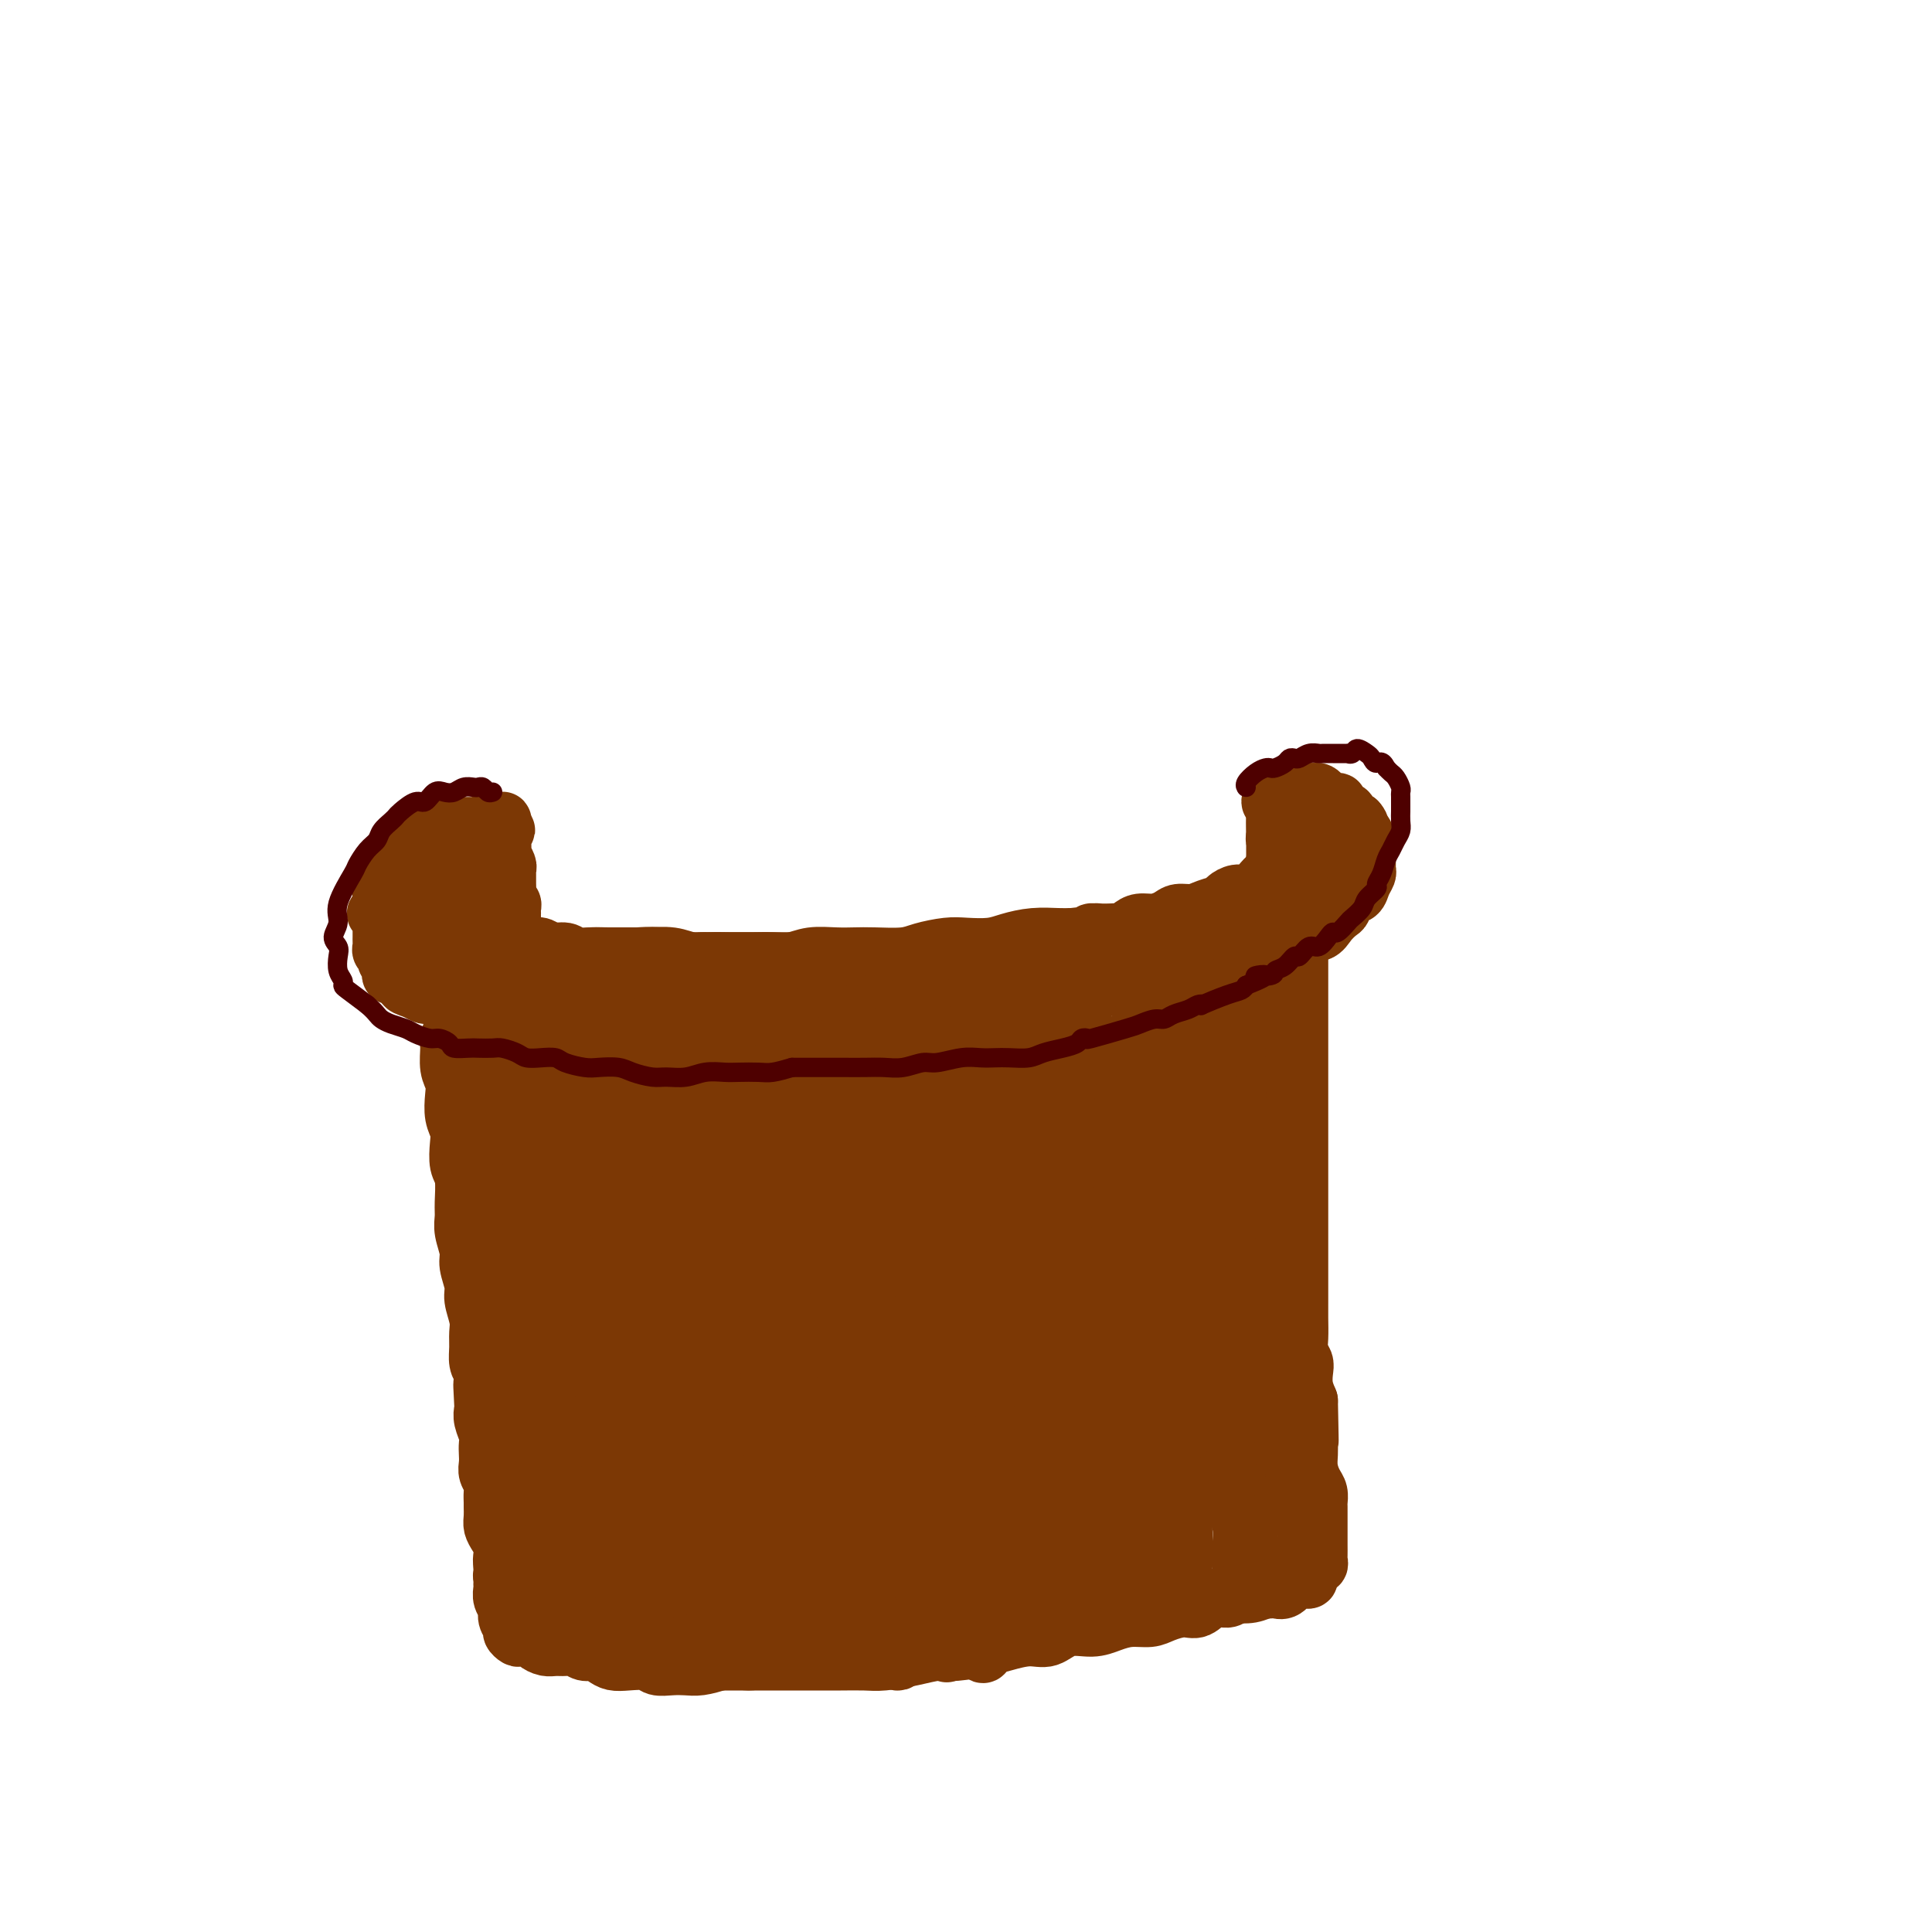 <svg viewBox='0 0 400 400' version='1.1' xmlns='http://www.w3.org/2000/svg' xmlns:xlink='http://www.w3.org/1999/xlink'><g fill='none' stroke='#7C3805' stroke-width='12' stroke-linecap='round' stroke-linejoin='round'><path d='M95,187c-0.113,0.022 -0.227,0.045 0,0c0.227,-0.045 0.793,-0.157 1,0c0.207,0.157 0.054,0.582 0,1c-0.054,0.418 -0.011,0.829 0,1c0.011,0.171 -0.012,0.102 0,0c0.012,-0.102 0.060,-0.238 0,0c-0.060,0.238 -0.226,0.851 0,1c0.226,0.149 0.845,-0.167 1,0c0.155,0.167 -0.154,0.815 0,1c0.154,0.185 0.773,-0.095 1,0c0.227,0.095 0.064,0.565 0,1c-0.064,0.435 -0.028,0.834 0,1c0.028,0.166 0.048,0.097 0,0c-0.048,-0.097 -0.165,-0.223 0,0c0.165,0.223 0.611,0.796 1,1c0.389,0.204 0.720,0.041 1,0c0.280,-0.041 0.508,0.041 1,0c0.492,-0.041 1.248,-0.203 2,0c0.752,0.203 1.501,0.772 2,1c0.499,0.228 0.750,0.114 1,0'/><path d='M106,195c1.287,0.377 1.503,0.818 2,1c0.497,0.182 1.273,0.105 2,0c0.727,-0.105 1.405,-0.238 2,0c0.595,0.238 1.106,0.849 2,1c0.894,0.151 2.172,-0.156 3,0c0.828,0.156 1.207,0.774 2,1c0.793,0.226 2.000,0.060 3,0c1.000,-0.060 1.793,-0.012 3,0c1.207,0.012 2.829,-0.011 4,0c1.171,0.011 1.891,0.055 3,0c1.109,-0.055 2.607,-0.211 4,0c1.393,0.211 2.683,0.789 4,1c1.317,0.211 2.662,0.056 4,0c1.338,-0.056 2.668,-0.014 4,0c1.332,0.014 2.665,0.000 4,0c1.335,-0.000 2.671,0.014 4,0c1.329,-0.014 2.652,-0.056 4,0c1.348,0.056 2.721,0.211 4,0c1.279,-0.211 2.464,-0.788 4,-1c1.536,-0.212 3.424,-0.060 5,0c1.576,0.060 2.841,0.026 4,0c1.159,-0.026 2.213,-0.046 4,0c1.787,0.046 4.309,0.157 6,0c1.691,-0.157 2.552,-0.581 4,-1c1.448,-0.419 3.485,-0.834 5,-1c1.515,-0.166 2.510,-0.083 4,0c1.490,0.083 3.477,0.166 5,0c1.523,-0.166 2.584,-0.581 4,-1c1.416,-0.419 3.189,-0.844 5,-1c1.811,-0.156 3.660,-0.045 5,0c1.340,0.045 2.170,0.022 3,0'/><path d='M222,194c9.618,-1.012 4.663,-1.041 4,-1c-0.663,0.041 2.967,0.152 5,0c2.033,-0.152 2.469,-0.566 3,-1c0.531,-0.434 1.156,-0.886 2,-1c0.844,-0.114 1.905,0.110 3,0c1.095,-0.110 2.223,-0.554 3,-1c0.777,-0.446 1.201,-0.893 2,-1c0.799,-0.107 1.971,0.125 3,0c1.029,-0.125 1.913,-0.607 3,-1c1.087,-0.393 2.375,-0.697 3,-1c0.625,-0.303 0.586,-0.605 1,-1c0.414,-0.395 1.279,-0.883 2,-1c0.721,-0.117 1.296,0.137 2,0c0.704,-0.137 1.537,-0.667 2,-1c0.463,-0.333 0.558,-0.470 1,-1c0.442,-0.530 1.232,-1.451 2,-2c0.768,-0.549 1.514,-0.724 2,-1c0.486,-0.276 0.711,-0.651 1,-1c0.289,-0.349 0.640,-0.671 1,-1c0.360,-0.329 0.728,-0.665 1,-1c0.272,-0.335 0.449,-0.668 1,-1c0.551,-0.332 1.476,-0.662 2,-1c0.524,-0.338 0.647,-0.683 1,-1c0.353,-0.317 0.935,-0.606 1,-1c0.065,-0.394 -0.389,-0.894 0,-1c0.389,-0.106 1.621,0.182 2,0c0.379,-0.182 -0.094,-0.832 0,-1c0.094,-0.168 0.756,0.147 1,0c0.244,-0.147 0.070,-0.756 0,-1c-0.070,-0.244 -0.035,-0.122 0,0'/><path d='M276,170c2.249,-2.328 -0.129,-1.150 -1,-1c-0.871,0.150 -0.234,-0.730 0,-1c0.234,-0.270 0.064,0.071 0,0c-0.064,-0.071 -0.021,-0.552 0,-1c0.021,-0.448 0.019,-0.862 0,-1c-0.019,-0.138 -0.057,0.001 0,0c0.057,-0.001 0.208,-0.141 0,0c-0.208,0.141 -0.774,0.562 -1,1c-0.226,0.438 -0.112,0.894 0,1c0.112,0.106 0.223,-0.138 0,0c-0.223,0.138 -0.781,0.657 -1,1c-0.219,0.343 -0.100,0.511 0,1c0.100,0.489 0.181,1.301 0,2c-0.181,0.699 -0.625,1.287 -1,2c-0.375,0.713 -0.681,1.552 -1,2c-0.319,0.448 -0.652,0.505 -1,1c-0.348,0.495 -0.711,1.427 -1,2c-0.289,0.573 -0.506,0.786 -1,1c-0.494,0.214 -1.267,0.428 -2,1c-0.733,0.572 -1.428,1.500 -2,2c-0.572,0.500 -1.021,0.571 -2,1c-0.979,0.429 -2.489,1.214 -4,2c-1.511,0.786 -3.024,1.572 -4,2c-0.976,0.428 -1.416,0.496 -3,1c-1.584,0.504 -4.311,1.443 -6,2c-1.689,0.557 -2.340,0.730 -4,1c-1.660,0.270 -4.330,0.635 -7,1'/><path d='M234,193c-6.177,1.643 -6.619,0.752 -8,1c-1.381,0.248 -3.700,1.635 -6,2c-2.300,0.365 -4.582,-0.291 -7,0c-2.418,0.291 -4.973,1.528 -8,2c-3.027,0.472 -6.528,0.179 -9,0c-2.472,-0.179 -3.917,-0.244 -6,0c-2.083,0.244 -4.805,0.797 -7,1c-2.195,0.203 -3.864,0.054 -6,0c-2.136,-0.054 -4.738,-0.014 -7,0c-2.262,0.014 -4.183,0.004 -6,0c-1.817,-0.004 -3.528,0.000 -5,0c-1.472,-0.000 -2.703,-0.004 -4,0c-1.297,0.004 -2.661,0.015 -4,0c-1.339,-0.015 -2.654,-0.057 -4,0c-1.346,0.057 -2.724,0.211 -4,0c-1.276,-0.211 -2.452,-0.789 -4,-1c-1.548,-0.211 -3.470,-0.055 -5,0c-1.530,0.055 -2.668,0.011 -4,0c-1.332,-0.011 -2.859,0.012 -4,0c-1.141,-0.012 -1.895,-0.059 -3,0c-1.105,0.059 -2.561,0.223 -4,0c-1.439,-0.223 -2.862,-0.834 -4,-1c-1.138,-0.166 -1.992,0.114 -3,0c-1.008,-0.114 -2.172,-0.623 -3,-1c-0.828,-0.377 -1.321,-0.623 -2,-1c-0.679,-0.377 -1.544,-0.885 -2,-1c-0.456,-0.115 -0.503,0.163 -1,0c-0.497,-0.163 -1.442,-0.765 -2,-1c-0.558,-0.235 -0.727,-0.102 -1,0c-0.273,0.102 -0.649,0.172 -1,0c-0.351,-0.172 -0.675,-0.586 -1,-1'/><path d='M99,192c-2.249,-0.714 -1.372,0.002 -1,0c0.372,-0.002 0.240,-0.723 0,-1c-0.240,-0.277 -0.589,-0.112 -1,0c-0.411,0.112 -0.884,0.171 -1,0c-0.116,-0.171 0.127,-0.570 0,-1c-0.127,-0.430 -0.622,-0.889 -1,-1c-0.378,-0.111 -0.637,0.126 -1,0c-0.363,-0.126 -0.830,-0.615 -1,-1c-0.170,-0.385 -0.041,-0.666 0,-1c0.041,-0.334 -0.004,-0.719 0,-1c0.004,-0.281 0.057,-0.456 0,-1c-0.057,-0.544 -0.222,-1.455 0,-2c0.222,-0.545 0.833,-0.722 1,-1c0.167,-0.278 -0.109,-0.657 0,-1c0.109,-0.343 0.604,-0.652 1,-1c0.396,-0.348 0.694,-0.737 1,-1c0.306,-0.263 0.621,-0.400 1,-1c0.379,-0.600 0.820,-1.663 1,-2c0.180,-0.337 0.097,0.053 0,0c-0.097,-0.053 -0.208,-0.549 0,-1c0.208,-0.451 0.736,-0.857 1,-1c0.264,-0.143 0.264,-0.024 0,0c-0.264,0.024 -0.793,-0.046 -1,0c-0.207,0.046 -0.092,0.208 0,0c0.092,-0.208 0.163,-0.788 0,-1c-0.163,-0.212 -0.559,-0.057 -1,0c-0.441,0.057 -0.926,0.015 -1,0c-0.074,-0.015 0.265,-0.004 0,0c-0.265,0.004 -1.132,0.002 -2,0'/><path d='M94,173c-0.573,-0.314 -0.006,-0.099 0,0c0.006,0.099 -0.549,0.083 -1,0c-0.451,-0.083 -0.799,-0.234 -1,0c-0.201,0.234 -0.254,0.851 -1,1c-0.746,0.149 -2.185,-0.170 -3,0c-0.815,0.170 -1.007,0.829 -1,1c0.007,0.171 0.212,-0.148 0,0c-0.212,0.148 -0.842,0.762 -1,1c-0.158,0.238 0.154,0.101 0,0c-0.154,-0.101 -0.774,-0.167 -1,0c-0.226,0.167 -0.057,0.566 0,1c0.057,0.434 0.001,0.904 0,1c-0.001,0.096 0.052,-0.182 0,0c-0.052,0.182 -0.210,0.823 0,1c0.210,0.177 0.788,-0.109 1,0c0.212,0.109 0.057,0.612 0,1c-0.057,0.388 -0.015,0.662 0,1c0.015,0.338 0.004,0.740 0,1c-0.004,0.260 -0.001,0.379 0,1c0.001,0.621 0.000,1.744 0,2c-0.000,0.256 -0.000,-0.354 0,0c0.000,0.354 0.000,1.672 0,2c-0.000,0.328 -0.001,-0.333 0,0c0.001,0.333 0.003,1.661 0,2c-0.003,0.339 -0.011,-0.311 0,0c0.011,0.311 0.041,1.584 0,2c-0.041,0.416 -0.155,-0.024 0,0c0.155,0.024 0.577,0.512 1,1'/><path d='M87,192c0.168,2.714 0.087,1.501 0,1c-0.087,-0.501 -0.179,-0.288 0,0c0.179,0.288 0.629,0.650 1,1c0.371,0.350 0.662,0.687 1,1c0.338,0.313 0.724,0.604 1,1c0.276,0.396 0.444,0.899 1,1c0.556,0.101 1.500,-0.199 2,0c0.500,0.199 0.556,0.898 1,1c0.444,0.102 1.277,-0.394 2,0c0.723,0.394 1.338,1.679 2,2c0.662,0.321 1.373,-0.321 2,0c0.627,0.321 1.171,1.606 2,2c0.829,0.394 1.943,-0.102 3,0c1.057,0.102 2.055,0.802 3,1c0.945,0.198 1.835,-0.104 3,0c1.165,0.104 2.606,0.615 4,1c1.394,0.385 2.742,0.643 4,1c1.258,0.357 2.425,0.814 4,1c1.575,0.186 3.557,0.101 5,0c1.443,-0.101 2.346,-0.220 4,0c1.654,0.220 4.058,0.777 6,1c1.942,0.223 3.420,0.111 5,0c1.580,-0.111 3.261,-0.221 5,0c1.739,0.221 3.535,0.773 5,1c1.465,0.227 2.600,0.127 4,0c1.400,-0.127 3.065,-0.283 5,0c1.935,0.283 4.140,1.004 6,1c1.860,-0.004 3.375,-0.733 5,-1c1.625,-0.267 3.361,-0.072 5,0c1.639,0.072 3.183,0.021 5,0c1.817,-0.021 3.909,-0.010 6,0'/><path d='M189,208c11.162,0.065 6.067,-0.771 5,-1c-1.067,-0.229 1.895,0.150 4,0c2.105,-0.150 3.354,-0.829 5,-1c1.646,-0.171 3.690,0.165 5,0c1.310,-0.165 1.886,-0.832 3,-1c1.114,-0.168 2.766,0.161 4,0c1.234,-0.161 2.048,-0.813 3,-1c0.952,-0.187 2.040,0.089 3,0c0.960,-0.089 1.790,-0.545 3,-1c1.210,-0.455 2.799,-0.911 4,-1c1.201,-0.089 2.016,0.188 3,0c0.984,-0.188 2.139,-0.843 3,-1c0.861,-0.157 1.428,0.182 2,0c0.572,-0.182 1.149,-0.885 2,-1c0.851,-0.115 1.975,0.359 3,0c1.025,-0.359 1.951,-1.550 3,-2c1.049,-0.450 2.221,-0.158 3,0c0.779,0.158 1.166,0.183 2,0c0.834,-0.183 2.114,-0.574 3,-1c0.886,-0.426 1.379,-0.889 2,-1c0.621,-0.111 1.370,0.129 2,0c0.630,-0.129 1.141,-0.626 2,-1c0.859,-0.374 2.065,-0.625 3,-1c0.935,-0.375 1.598,-0.874 2,-1c0.402,-0.126 0.541,0.120 1,0c0.459,-0.120 1.237,-0.606 2,-1c0.763,-0.394 1.511,-0.697 2,-1c0.489,-0.303 0.719,-0.607 1,-1c0.281,-0.393 0.614,-0.875 1,-1c0.386,-0.125 0.825,0.107 1,0c0.175,-0.107 0.088,-0.554 0,-1'/><path d='M271,188c4.808,-2.039 1.827,-1.137 1,-1c-0.827,0.137 0.500,-0.489 1,-1c0.500,-0.511 0.172,-0.905 0,-1c-0.172,-0.095 -0.190,0.110 0,0c0.190,-0.110 0.587,-0.537 1,-1c0.413,-0.463 0.842,-0.964 1,-1c0.158,-0.036 0.045,0.394 0,0c-0.045,-0.394 -0.022,-1.611 0,-2c0.022,-0.389 0.044,0.051 0,0c-0.044,-0.051 -0.156,-0.592 0,-1c0.156,-0.408 0.578,-0.681 1,-1c0.422,-0.319 0.845,-0.682 1,-1c0.155,-0.318 0.041,-0.591 0,-1c-0.041,-0.409 -0.011,-0.955 0,-1c0.011,-0.045 0.003,0.411 0,0c-0.003,-0.411 -0.000,-1.687 0,-2c0.000,-0.313 -0.003,0.339 0,0c0.003,-0.339 0.011,-1.668 0,-2c-0.011,-0.332 -0.041,0.334 0,0c0.041,-0.334 0.152,-1.666 0,-2c-0.152,-0.334 -0.567,0.331 -1,0c-0.433,-0.331 -0.886,-1.657 -1,-2c-0.114,-0.343 0.109,0.298 0,0c-0.109,-0.298 -0.550,-1.534 -1,-2c-0.450,-0.466 -0.909,-0.163 -1,0c-0.091,0.163 0.187,0.187 0,0c-0.187,-0.187 -0.837,-0.586 -1,-1c-0.163,-0.414 0.163,-0.843 0,-1c-0.163,-0.157 -0.813,-0.042 -1,0c-0.187,0.042 0.089,0.012 0,0c-0.089,-0.012 -0.545,-0.006 -1,0'/><path d='M270,164c-1.306,-0.928 -1.071,-0.248 -1,0c0.071,0.248 -0.024,0.065 0,0c0.024,-0.065 0.165,-0.014 0,0c-0.165,0.014 -0.635,-0.011 -1,0c-0.365,0.011 -0.623,0.059 -1,0c-0.377,-0.059 -0.871,-0.225 -1,0c-0.129,0.225 0.109,0.840 0,1c-0.109,0.160 -0.565,-0.135 -1,0c-0.435,0.135 -0.849,0.701 -1,1c-0.151,0.299 -0.041,0.332 0,0c0.041,-0.332 0.011,-1.028 0,-1c-0.011,0.028 -0.003,0.781 0,1c0.003,0.219 0.001,-0.096 0,0c-0.001,0.096 -0.000,0.603 0,1c0.000,0.397 0.000,0.684 0,1c-0.000,0.316 -0.000,0.662 0,1c0.000,0.338 0.000,0.667 0,1c-0.000,0.333 -0.000,0.671 0,1c0.000,0.329 0.000,0.648 0,1c-0.000,0.352 -0.000,0.738 0,1c0.000,0.262 0.000,0.399 0,1c-0.000,0.601 -0.000,1.666 0,2c0.000,0.334 0.000,-0.064 0,0c-0.000,0.064 -0.000,0.590 0,1c0.000,0.410 0.000,0.705 0,1'/><path d='M264,178c0.225,1.899 0.789,0.645 1,0c0.211,-0.645 0.071,-0.683 0,-1c-0.071,-0.317 -0.071,-0.915 0,-1c0.071,-0.085 0.215,0.342 0,0c-0.215,-0.342 -0.790,-1.454 -1,-2c-0.210,-0.546 -0.057,-0.528 0,-1c0.057,-0.472 0.016,-1.436 0,-2c-0.016,-0.564 -0.009,-0.730 0,-1c0.009,-0.270 0.020,-0.646 0,-1c-0.020,-0.354 -0.072,-0.687 0,-1c0.072,-0.313 0.267,-0.606 0,-1c-0.267,-0.394 -0.997,-0.889 -1,-1c-0.003,-0.111 0.719,0.163 1,0c0.281,-0.163 0.120,-0.762 0,-1c-0.120,-0.238 -0.201,-0.116 0,0c0.201,0.116 0.683,0.227 1,0c0.317,-0.227 0.470,-0.793 1,-1c0.530,-0.207 1.437,-0.056 2,0c0.563,0.056 0.781,0.018 1,0c0.219,-0.018 0.438,-0.015 1,0c0.562,0.015 1.465,0.042 2,0c0.535,-0.042 0.702,-0.152 1,0c0.298,0.152 0.729,0.566 1,1c0.271,0.434 0.383,0.890 1,1c0.617,0.110 1.737,-0.124 2,0c0.263,0.124 -0.333,0.608 0,1c0.333,0.392 1.594,0.693 2,1c0.406,0.307 -0.045,0.621 0,1c0.045,0.379 0.584,0.823 1,1c0.416,0.177 0.708,0.089 1,0'/><path d='M281,170c1.348,1.410 0.218,1.935 0,2c-0.218,0.065 0.478,-0.330 1,0c0.522,0.330 0.872,1.384 1,2c0.128,0.616 0.034,0.795 0,1c-0.034,0.205 -0.008,0.435 0,1c0.008,0.565 -0.001,1.463 0,2c0.001,0.537 0.012,0.711 0,1c-0.012,0.289 -0.048,0.692 0,1c0.048,0.308 0.182,0.520 0,1c-0.182,0.480 -0.678,1.227 -1,2c-0.322,0.773 -0.471,1.572 -1,2c-0.529,0.428 -1.439,0.487 -2,1c-0.561,0.513 -0.773,1.482 -1,2c-0.227,0.518 -0.468,0.586 -1,1c-0.532,0.414 -1.356,1.175 -2,2c-0.644,0.825 -1.109,1.713 -2,2c-0.891,0.287 -2.209,-0.027 -3,0c-0.791,0.027 -1.056,0.393 -2,1c-0.944,0.607 -2.566,1.453 -4,2c-1.434,0.547 -2.679,0.794 -4,1c-1.321,0.206 -2.718,0.370 -4,1c-1.282,0.630 -2.448,1.727 -4,2c-1.552,0.273 -3.489,-0.278 -5,0c-1.511,0.278 -2.597,1.384 -4,2c-1.403,0.616 -3.122,0.742 -5,1c-1.878,0.258 -3.916,0.647 -6,1c-2.084,0.353 -4.216,0.669 -6,1c-1.784,0.331 -3.220,0.676 -5,1c-1.780,0.324 -3.902,0.626 -6,1c-2.098,0.374 -4.171,0.821 -6,1c-1.829,0.179 -3.415,0.089 -5,0'/><path d='M204,208c-11.701,2.548 -6.453,1.419 -6,1c0.453,-0.419 -3.890,-0.126 -6,0c-2.110,0.126 -1.988,0.085 -3,0c-1.012,-0.085 -3.157,-0.215 -5,0c-1.843,0.215 -3.384,0.776 -5,1c-1.616,0.224 -3.306,0.112 -5,0c-1.694,-0.112 -3.393,-0.225 -5,0c-1.607,0.225 -3.123,0.789 -5,1c-1.877,0.211 -4.114,0.071 -6,0c-1.886,-0.071 -3.421,-0.072 -5,0c-1.579,0.072 -3.202,0.215 -5,0c-1.798,-0.215 -3.772,-0.790 -5,-1c-1.228,-0.210 -1.710,-0.056 -3,0c-1.290,0.056 -3.388,0.015 -5,0c-1.612,-0.015 -2.739,-0.005 -4,0c-1.261,0.005 -2.658,0.005 -4,0c-1.342,-0.005 -2.631,-0.014 -4,0c-1.369,0.014 -2.818,0.052 -4,0c-1.182,-0.052 -2.096,-0.195 -3,0c-0.904,0.195 -1.797,0.728 -3,1c-1.203,0.272 -2.716,0.283 -4,0c-1.284,-0.283 -2.340,-0.860 -3,-1c-0.660,-0.140 -0.925,0.155 -2,0c-1.075,-0.155 -2.959,-0.762 -4,-1c-1.041,-0.238 -1.238,-0.106 -2,0c-0.762,0.106 -2.087,0.187 -3,0c-0.913,-0.187 -1.413,-0.641 -2,-1c-0.587,-0.359 -1.260,-0.622 -2,-1c-0.740,-0.378 -1.545,-0.871 -2,-1c-0.455,-0.129 -0.558,0.106 -1,0c-0.442,-0.106 -1.221,-0.553 -2,-1'/><path d='M86,205c-3.737,-1.166 -1.579,-1.082 -1,-1c0.579,0.082 -0.419,0.163 -1,0c-0.581,-0.163 -0.743,-0.568 -1,-1c-0.257,-0.432 -0.609,-0.889 -1,-1c-0.391,-0.111 -0.822,0.125 -1,0c-0.178,-0.125 -0.104,-0.611 0,-1c0.104,-0.389 0.238,-0.682 0,-1c-0.238,-0.318 -0.848,-0.663 -1,-1c-0.152,-0.337 0.156,-0.668 0,-1c-0.156,-0.332 -0.774,-0.666 -1,-1c-0.226,-0.334 -0.061,-0.667 0,-1c0.061,-0.333 0.016,-0.667 0,-1c-0.016,-0.333 -0.003,-0.666 0,-1c0.003,-0.334 -0.003,-0.668 0,-1c0.003,-0.332 0.014,-0.661 0,-1c-0.014,-0.339 -0.052,-0.687 0,-1c0.052,-0.313 0.196,-0.589 0,-1c-0.196,-0.411 -0.732,-0.955 -1,-1c-0.268,-0.045 -0.268,0.409 0,0c0.268,-0.409 0.803,-1.681 1,-2c0.197,-0.319 0.057,0.317 0,0c-0.057,-0.317 -0.030,-1.585 0,-2c0.030,-0.415 0.065,0.024 0,0c-0.065,-0.024 -0.229,-0.512 0,-1c0.229,-0.488 0.850,-0.976 1,-1c0.150,-0.024 -0.171,0.415 0,0c0.171,-0.415 0.833,-1.683 1,-2c0.167,-0.317 -0.161,0.317 0,0c0.161,-0.317 0.813,-1.585 1,-2c0.187,-0.415 -0.089,0.024 0,0c0.089,-0.024 0.545,-0.512 1,-1'/><path d='M83,178c0.649,-1.879 -0.230,-1.077 0,-1c0.230,0.077 1.567,-0.572 2,-1c0.433,-0.428 -0.040,-0.635 0,-1c0.040,-0.365 0.592,-0.886 1,-1c0.408,-0.114 0.673,0.181 1,0c0.327,-0.181 0.718,-0.837 1,-1c0.282,-0.163 0.457,0.167 1,0c0.543,-0.167 1.455,-0.829 2,-1c0.545,-0.171 0.725,0.150 1,0c0.275,-0.150 0.646,-0.772 1,-1c0.354,-0.228 0.690,-0.061 1,0c0.310,0.061 0.594,0.016 1,0c0.406,-0.016 0.935,-0.003 1,0c0.065,0.003 -0.334,-0.003 0,0c0.334,0.003 1.400,0.015 2,0c0.600,-0.015 0.734,-0.057 1,0c0.266,0.057 0.662,0.211 1,0c0.338,-0.211 0.616,-0.788 1,-1c0.384,-0.212 0.873,-0.057 1,0c0.127,0.057 -0.110,0.018 0,0c0.110,-0.018 0.565,-0.016 1,0c0.435,0.016 0.848,0.046 1,0c0.152,-0.046 0.041,-0.166 0,0c-0.041,0.166 -0.012,0.619 0,1c0.012,0.381 0.006,0.691 0,1'/><path d='M104,172c1.547,0.025 0.413,-0.412 0,0c-0.413,0.412 -0.107,1.672 0,2c0.107,0.328 0.015,-0.277 0,0c-0.015,0.277 0.049,1.435 0,2c-0.049,0.565 -0.209,0.535 0,1c0.209,0.465 0.788,1.424 1,2c0.212,0.576 0.056,0.770 0,1c-0.056,0.230 -0.011,0.495 0,1c0.011,0.505 -0.011,1.248 0,2c0.011,0.752 0.056,1.512 0,2c-0.056,0.488 -0.211,0.704 0,1c0.211,0.296 0.789,0.670 1,1c0.211,0.330 0.057,0.614 0,1c-0.057,0.386 -0.015,0.873 0,1c0.015,0.127 0.004,-0.105 0,0c-0.004,0.105 -0.001,0.549 0,1c0.001,0.451 0.001,0.910 0,1c-0.001,0.090 -0.004,-0.187 0,0c0.004,0.187 0.016,0.838 0,1c-0.016,0.162 -0.061,-0.167 0,0c0.061,0.167 0.226,0.829 0,1c-0.226,0.171 -0.844,-0.150 -1,0c-0.156,0.150 0.152,0.772 0,1c-0.152,0.228 -0.762,0.061 -1,0c-0.238,-0.061 -0.102,-0.016 0,0c0.102,0.016 0.172,0.004 0,0c-0.172,-0.004 -0.585,-0.001 -1,0c-0.415,0.001 -0.833,0.000 -1,0c-0.167,-0.000 -0.084,-0.000 0,0'/><path d='M102,194c-0.622,0.533 -0.178,0.867 0,1c0.178,0.133 0.089,0.067 0,0'/><path d='M104,202c0.121,0.453 0.243,0.906 0,1c-0.243,0.094 -0.850,-0.171 -1,0c-0.150,0.171 0.157,0.778 0,1c-0.157,0.222 -0.778,0.061 -1,0c-0.222,-0.061 -0.044,-0.020 0,0c0.044,0.020 -0.044,0.021 0,0c0.044,-0.021 0.222,-0.062 0,0c-0.222,0.062 -0.843,0.227 -1,0c-0.157,-0.227 0.151,-0.845 0,-1c-0.151,-0.155 -0.762,0.155 -1,0c-0.238,-0.155 -0.102,-0.774 0,-1c0.102,-0.226 0.172,-0.060 0,0c-0.172,0.060 -0.585,0.015 -1,0c-0.415,-0.015 -0.833,-0.001 -1,0c-0.167,0.001 -0.084,-0.010 0,0c0.084,0.010 0.170,0.040 0,0c-0.170,-0.040 -0.597,-0.151 -1,0c-0.403,0.151 -0.784,0.565 -1,1c-0.216,0.435 -0.268,0.890 0,1c0.268,0.110 0.857,-0.125 1,0c0.143,0.125 -0.159,0.610 0,1c0.159,0.390 0.777,0.685 1,1c0.223,0.315 0.049,0.651 0,1c-0.049,0.349 0.026,0.712 0,1c-0.026,0.288 -0.154,0.500 0,1c0.154,0.500 0.591,1.289 1,2c0.409,0.711 0.790,1.345 1,2c0.210,0.655 0.249,1.330 0,2c-0.249,0.670 -0.785,1.334 -1,2c-0.215,0.666 -0.107,1.333 0,2'/><path d='M99,219c0.250,2.971 -0.127,1.898 0,2c0.127,0.102 0.756,1.378 1,2c0.244,0.622 0.103,0.588 0,1c-0.103,0.412 -0.168,1.269 0,2c0.168,0.731 0.571,1.337 1,2c0.429,0.663 0.886,1.384 1,2c0.114,0.616 -0.114,1.127 0,2c0.114,0.873 0.570,2.110 1,3c0.430,0.890 0.833,1.434 1,2c0.167,0.566 0.096,1.153 0,2c-0.096,0.847 -0.218,1.955 0,3c0.218,1.045 0.778,2.027 1,3c0.222,0.973 0.108,1.938 0,3c-0.108,1.062 -0.211,2.222 0,3c0.211,0.778 0.736,1.175 1,2c0.264,0.825 0.266,2.079 0,3c-0.266,0.921 -0.799,1.510 -1,2c-0.201,0.490 -0.068,0.883 0,2c0.068,1.117 0.071,2.959 0,4c-0.071,1.041 -0.216,1.283 0,2c0.216,0.717 0.793,1.910 1,3c0.207,1.090 0.045,2.077 0,3c-0.045,0.923 0.026,1.782 0,3c-0.026,1.218 -0.151,2.795 0,4c0.151,1.205 0.576,2.037 1,3c0.424,0.963 0.846,2.056 1,3c0.154,0.944 0.041,1.739 0,3c-0.041,1.261 -0.011,2.987 0,4c0.011,1.013 0.003,1.311 0,2c-0.003,0.689 -0.001,1.768 0,3c0.001,1.232 0.000,2.616 0,4'/><path d='M108,301c0.464,9.020 0.125,3.572 0,2c-0.125,-1.572 -0.034,0.734 0,2c0.034,1.266 0.013,1.494 0,2c-0.013,0.506 -0.018,1.290 0,2c0.018,0.710 0.060,1.346 0,2c-0.060,0.654 -0.223,1.326 0,2c0.223,0.674 0.830,1.349 1,2c0.170,0.651 -0.098,1.276 0,2c0.098,0.724 0.562,1.547 1,2c0.438,0.453 0.850,0.537 1,1c0.150,0.463 0.036,1.304 0,2c-0.036,0.696 0.005,1.247 0,2c-0.005,0.753 -0.055,1.708 0,2c0.055,0.292 0.215,-0.079 0,0c-0.215,0.079 -0.804,0.610 -1,1c-0.196,0.390 -0.000,0.640 0,1c0.000,0.360 -0.196,0.828 0,1c0.196,0.172 0.783,0.046 1,0c0.217,-0.046 0.062,-0.013 0,0c-0.062,0.013 -0.031,0.007 0,0'/><path d='M93,208c-0.113,-0.039 -0.227,-0.078 0,0c0.227,0.078 0.793,0.273 1,0c0.207,-0.273 0.055,-1.013 0,-1c-0.055,0.013 -0.014,0.779 0,1c0.014,0.221 -0.000,-0.102 0,0c0.000,0.102 0.014,0.630 0,1c-0.014,0.370 -0.057,0.581 0,1c0.057,0.419 0.215,1.046 0,2c-0.215,0.954 -0.804,2.235 -1,3c-0.196,0.765 -0.001,1.012 0,2c0.001,0.988 -0.192,2.715 0,4c0.192,1.285 0.770,2.128 1,3c0.230,0.872 0.113,1.774 0,3c-0.113,1.226 -0.223,2.777 0,4c0.223,1.223 0.778,2.120 1,3c0.222,0.880 0.112,1.744 0,3c-0.112,1.256 -0.227,2.905 0,4c0.227,1.095 0.797,1.637 1,3c0.203,1.363 0.039,3.546 0,5c-0.039,1.454 0.046,2.178 0,3c-0.046,0.822 -0.224,1.741 0,3c0.224,1.259 0.848,2.858 1,4c0.152,1.142 -0.170,1.828 0,3c0.170,1.172 0.830,2.831 1,4c0.170,1.169 -0.151,1.850 0,3c0.151,1.150 0.775,2.769 1,4c0.225,1.231 0.050,2.072 0,3c-0.050,0.928 0.025,1.942 0,3c-0.025,1.058 -0.150,2.159 0,3c0.150,0.841 0.575,1.420 1,2'/><path d='M100,284c1.084,12.281 0.294,4.985 0,3c-0.294,-1.985 -0.093,1.341 0,3c0.093,1.659 0.077,1.652 0,2c-0.077,0.348 -0.217,1.052 0,2c0.217,0.948 0.789,2.141 1,3c0.211,0.859 0.060,1.385 0,2c-0.060,0.615 -0.030,1.319 0,2c0.030,0.681 0.061,1.338 0,2c-0.061,0.662 -0.212,1.328 0,2c0.212,0.672 0.789,1.349 1,2c0.211,0.651 0.056,1.277 0,2c-0.056,0.723 -0.012,1.545 0,2c0.012,0.455 -0.007,0.545 0,1c0.007,0.455 0.041,1.277 0,2c-0.041,0.723 -0.155,1.348 0,2c0.155,0.652 0.580,1.329 1,2c0.420,0.671 0.834,1.334 1,2c0.166,0.666 0.083,1.334 0,2c-0.083,0.666 -0.166,1.330 0,2c0.166,0.670 0.580,1.345 1,2c0.420,0.655 0.845,1.291 1,2c0.155,0.709 0.042,1.493 0,2c-0.042,0.507 -0.011,0.738 0,1c0.011,0.262 0.003,0.555 0,1c-0.003,0.445 -0.001,1.043 0,1c0.001,-0.043 0.000,-0.727 0,-1c-0.000,-0.273 -0.000,-0.137 0,0'/><path d='M268,194c-0.002,-0.200 -0.004,-0.399 0,0c0.004,0.399 0.015,1.398 0,2c-0.015,0.602 -0.056,0.807 0,1c0.056,0.193 0.207,0.375 0,1c-0.207,0.625 -0.774,1.693 -1,3c-0.226,1.307 -0.112,2.854 0,4c0.112,1.146 0.224,1.891 0,3c-0.224,1.109 -0.782,2.583 -1,4c-0.218,1.417 -0.097,2.776 0,4c0.097,1.224 0.170,2.313 0,3c-0.170,0.687 -0.581,0.971 -1,2c-0.419,1.029 -0.844,2.804 -1,4c-0.156,1.196 -0.042,1.814 0,3c0.042,1.186 0.012,2.938 0,4c-0.012,1.062 -0.007,1.432 0,2c0.007,0.568 0.016,1.334 0,2c-0.016,0.666 -0.057,1.231 0,2c0.057,0.769 0.211,1.743 0,3c-0.211,1.257 -0.789,2.796 -1,4c-0.211,1.204 -0.056,2.074 0,3c0.056,0.926 0.011,1.909 0,3c-0.011,1.091 0.011,2.292 0,3c-0.011,0.708 -0.056,0.923 0,2c0.056,1.077 0.211,3.014 0,4c-0.211,0.986 -0.789,1.019 -1,2c-0.211,0.981 -0.057,2.909 0,4c0.057,1.091 0.015,1.345 0,2c-0.015,0.655 -0.004,1.712 0,3c0.004,1.288 0.001,2.808 0,4c-0.001,1.192 -0.000,2.055 0,3c0.000,0.945 0.000,1.973 0,3'/><path d='M262,281c-0.928,13.785 -0.248,4.746 0,2c0.248,-2.746 0.065,0.801 0,3c-0.065,2.199 -0.014,3.049 0,4c0.014,0.951 -0.011,2.001 0,3c0.011,0.999 0.059,1.947 0,3c-0.059,1.053 -0.226,2.211 0,3c0.226,0.789 0.845,1.208 1,2c0.155,0.792 -0.153,1.955 0,3c0.153,1.045 0.768,1.971 1,3c0.232,1.029 0.081,2.163 0,3c-0.081,0.837 -0.092,1.379 0,2c0.092,0.621 0.287,1.321 0,2c-0.287,0.679 -1.058,1.338 -1,2c0.058,0.662 0.943,1.326 1,2c0.057,0.674 -0.713,1.358 -1,2c-0.287,0.642 -0.091,1.244 0,2c0.091,0.756 0.077,1.667 0,2c-0.077,0.333 -0.216,0.089 0,0c0.216,-0.089 0.789,-0.024 1,0c0.211,0.024 0.060,0.007 0,0c-0.060,-0.007 -0.030,-0.003 0,0'/><path d='M105,324c-0.528,0.455 -1.056,0.909 -1,1c0.056,0.091 0.694,-0.183 1,0c0.306,0.183 0.278,0.822 0,1c-0.278,0.178 -0.808,-0.104 -1,0c-0.192,0.104 -0.047,0.594 0,1c0.047,0.406 -0.002,0.727 0,1c0.002,0.273 0.057,0.497 0,1c-0.057,0.503 -0.226,1.286 0,2c0.226,0.714 0.849,1.358 1,2c0.151,0.642 -0.168,1.283 0,2c0.168,0.717 0.822,1.512 1,2c0.178,0.488 -0.122,0.669 0,1c0.122,0.331 0.666,0.810 1,1c0.334,0.190 0.460,0.089 1,0c0.540,-0.089 1.496,-0.167 2,0c0.504,0.167 0.558,0.580 1,1c0.442,0.420 1.273,0.849 2,1c0.727,0.151 1.349,0.026 2,0c0.651,-0.026 1.329,0.048 2,0c0.671,-0.048 1.334,-0.220 2,0c0.666,0.220 1.335,0.830 2,1c0.665,0.170 1.327,-0.099 2,0c0.673,0.099 1.359,0.566 2,1c0.641,0.434 1.238,0.834 2,1c0.762,0.166 1.688,0.097 3,0c1.312,-0.097 3.011,-0.221 4,0c0.989,0.221 1.268,0.789 2,1c0.732,0.211 1.918,0.067 3,0c1.082,-0.067 2.061,-0.056 3,0c0.939,0.056 1.840,0.159 3,0c1.160,-0.159 2.580,-0.579 4,-1'/><path d='M149,344c3.573,-0.000 3.004,-0.000 4,0c0.996,0.000 3.556,0.000 5,0c1.444,-0.000 1.772,-0.000 3,0c1.228,0.000 3.355,0.001 5,0c1.645,-0.001 2.809,-0.003 4,0c1.191,0.003 2.408,0.011 4,0c1.592,-0.011 3.557,-0.041 5,0c1.443,0.041 2.364,0.151 4,0c1.636,-0.151 3.987,-0.565 6,-1c2.013,-0.435 3.690,-0.891 5,-1c1.310,-0.109 2.254,0.131 4,0c1.746,-0.131 4.293,-0.631 6,-1c1.707,-0.369 2.574,-0.606 4,-1c1.426,-0.394 3.409,-0.946 5,-1c1.591,-0.054 2.788,0.388 4,0c1.212,-0.388 2.439,-1.606 4,-2c1.561,-0.394 3.456,0.035 5,0c1.544,-0.035 2.738,-0.536 4,-1c1.262,-0.464 2.592,-0.893 4,-1c1.408,-0.107 2.894,0.107 4,0c1.106,-0.107 1.833,-0.536 3,-1c1.167,-0.464 2.773,-0.965 4,-1c1.227,-0.035 2.076,0.394 3,0c0.924,-0.394 1.924,-1.611 3,-2c1.076,-0.389 2.229,0.050 3,0c0.771,-0.050 1.162,-0.588 2,-1c0.838,-0.412 2.125,-0.699 3,-1c0.875,-0.301 1.338,-0.617 2,-1c0.662,-0.383 1.525,-0.834 2,-1c0.475,-0.166 0.564,-0.047 1,0c0.436,0.047 1.218,0.024 2,0'/><path d='M266,327c10.685,-2.547 3.399,-1.416 1,-1c-2.399,0.416 0.090,0.115 1,0c0.910,-0.115 0.241,-0.045 0,0c-0.241,0.045 -0.054,0.064 0,0c0.054,-0.064 -0.023,-0.209 0,0c0.023,0.209 0.147,0.774 0,1c-0.147,0.226 -0.565,0.113 -1,0c-0.435,-0.113 -0.886,-0.226 -1,0c-0.114,0.226 0.109,0.792 0,1c-0.109,0.208 -0.550,0.060 -1,0c-0.450,-0.060 -0.908,-0.030 -1,0c-0.092,0.030 0.183,0.061 0,0c-0.183,-0.061 -0.822,-0.213 -1,0c-0.178,0.213 0.106,0.790 0,1c-0.106,0.210 -0.602,0.052 -1,0c-0.398,-0.052 -0.699,0.001 -1,0c-0.301,-0.001 -0.602,-0.057 -1,0c-0.398,0.057 -0.891,0.226 -1,0c-0.109,-0.226 0.167,-0.848 0,-1c-0.167,-0.152 -0.777,0.165 -1,0c-0.223,-0.165 -0.060,-0.814 0,-1c0.060,-0.186 0.017,0.090 0,0c-0.017,-0.090 -0.009,-0.545 0,-1'/><path d='M258,326c-0.326,-0.489 -0.140,-0.212 0,0c0.140,0.212 0.235,0.360 0,0c-0.235,-0.360 -0.799,-1.228 -1,-2c-0.201,-0.772 -0.040,-1.446 0,-2c0.040,-0.554 -0.042,-0.986 0,-2c0.042,-1.014 0.208,-2.609 0,-4c-0.208,-1.391 -0.791,-2.577 -1,-4c-0.209,-1.423 -0.046,-3.083 0,-5c0.046,-1.917 -0.026,-4.090 0,-6c0.026,-1.910 0.151,-3.555 0,-6c-0.151,-2.445 -0.576,-5.689 -1,-7c-0.424,-1.311 -0.846,-0.687 -1,-3c-0.154,-2.313 -0.038,-7.562 0,-14c0.038,-6.438 -0.000,-14.064 0,-18c0.000,-3.936 0.039,-4.183 0,-6c-0.039,-1.817 -0.156,-5.205 0,-8c0.156,-2.795 0.585,-4.998 1,-7c0.415,-2.002 0.815,-3.803 1,-6c0.185,-2.197 0.155,-4.790 0,-7c-0.155,-2.210 -0.434,-4.036 0,-6c0.434,-1.964 1.580,-4.067 2,-6c0.420,-1.933 0.115,-3.695 0,-5c-0.115,-1.305 -0.038,-2.151 0,-3c0.038,-0.849 0.038,-1.700 0,-2c-0.038,-0.300 -0.113,-0.050 0,0c0.113,0.050 0.415,-0.102 0,1c-0.415,1.102 -1.547,3.458 -2,6c-0.453,2.542 -0.226,5.271 0,8'/><path d='M256,212c-0.698,4.038 -1.442,7.632 -2,12c-0.558,4.368 -0.930,9.510 -1,15c-0.070,5.490 0.162,11.328 0,17c-0.162,5.672 -0.719,11.176 -1,16c-0.281,4.824 -0.285,8.967 0,13c0.285,4.033 0.861,7.957 1,11c0.139,3.043 -0.158,5.206 0,7c0.158,1.794 0.771,3.220 1,4c0.229,0.780 0.074,0.916 0,1c-0.074,0.084 -0.068,0.116 0,-1c0.068,-1.116 0.198,-3.381 0,-6c-0.198,-2.619 -0.725,-5.591 -1,-9c-0.275,-3.409 -0.299,-7.254 0,-12c0.299,-4.746 0.919,-10.394 1,-16c0.081,-5.606 -0.378,-11.170 0,-17c0.378,-5.830 1.592,-11.925 2,-17c0.408,-5.075 0.009,-9.129 0,-12c-0.009,-2.871 0.370,-4.560 0,-6c-0.370,-1.440 -1.489,-2.633 -2,-3c-0.511,-0.367 -0.413,0.091 -1,2c-0.587,1.909 -1.860,5.268 -3,10c-1.140,4.732 -2.148,10.835 -3,18c-0.852,7.165 -1.550,15.390 -2,24c-0.450,8.610 -0.654,17.604 -1,25c-0.346,7.396 -0.835,13.193 -1,18c-0.165,4.807 -0.006,8.623 0,12c0.006,3.377 -0.142,6.317 0,8c0.142,1.683 0.574,2.111 1,2c0.426,-0.111 0.845,-0.761 1,-3c0.155,-2.239 0.044,-6.068 0,-11c-0.044,-4.932 -0.022,-10.966 0,-17'/><path d='M245,297c0.714,-7.792 1.499,-12.771 2,-20c0.501,-7.229 0.719,-16.709 1,-23c0.281,-6.291 0.624,-9.392 1,-14c0.376,-4.608 0.785,-10.722 1,-15c0.215,-4.278 0.238,-6.719 0,-9c-0.238,-2.281 -0.736,-4.401 -1,-5c-0.264,-0.599 -0.294,0.324 -1,2c-0.706,1.676 -2.088,4.107 -3,8c-0.912,3.893 -1.354,9.249 -2,16c-0.646,6.751 -1.494,14.898 -2,23c-0.506,8.102 -0.669,16.159 -1,24c-0.331,7.841 -0.831,15.467 -1,21c-0.169,5.533 -0.007,8.973 0,12c0.007,3.027 -0.141,5.640 0,7c0.141,1.360 0.572,1.466 1,1c0.428,-0.466 0.854,-1.505 1,-4c0.146,-2.495 0.014,-6.447 0,-12c-0.014,-5.553 0.091,-12.705 0,-16c-0.091,-3.295 -0.376,-2.731 0,-11c0.376,-8.269 1.415,-25.370 2,-35c0.585,-9.630 0.716,-11.788 1,-15c0.284,-3.212 0.722,-7.478 1,-11c0.278,-3.522 0.398,-6.300 0,-8c-0.398,-1.700 -1.314,-2.323 -2,-2c-0.686,0.323 -1.143,1.590 -2,4c-0.857,2.410 -2.113,5.961 -3,11c-0.887,5.039 -1.403,11.566 -2,19c-0.597,7.434 -1.273,15.776 -2,24c-0.727,8.224 -1.503,16.329 -2,23c-0.497,6.671 -0.713,11.906 -1,16c-0.287,4.094 -0.643,7.047 -1,10'/><path d='M230,318c-1.299,15.271 -0.545,7.448 0,5c0.545,-2.448 0.881,0.480 1,1c0.119,0.520 0.021,-1.369 0,-4c-0.021,-2.631 0.035,-6.005 0,-10c-0.035,-3.995 -0.160,-8.610 0,-14c0.160,-5.390 0.607,-11.555 1,-18c0.393,-6.445 0.733,-13.171 1,-20c0.267,-6.829 0.463,-13.763 1,-20c0.537,-6.237 1.417,-11.778 2,-16c0.583,-4.222 0.868,-7.124 1,-9c0.132,-1.876 0.110,-2.727 0,-3c-0.110,-0.273 -0.308,0.033 -1,2c-0.692,1.967 -1.878,5.597 -3,11c-1.122,5.403 -2.180,12.580 -3,21c-0.820,8.420 -1.401,18.084 -2,27c-0.599,8.916 -1.214,17.086 -2,24c-0.786,6.914 -1.741,12.574 -2,17c-0.259,4.426 0.178,7.617 0,10c-0.178,2.383 -0.973,3.957 -1,5c-0.027,1.043 0.712,1.555 1,1c0.288,-0.555 0.123,-2.178 0,-5c-0.123,-2.822 -0.206,-6.844 0,-12c0.206,-5.156 0.701,-11.448 1,-18c0.299,-6.552 0.402,-13.365 1,-20c0.598,-6.635 1.692,-13.093 2,-19c0.308,-5.907 -0.171,-11.263 0,-16c0.171,-4.737 0.990,-8.855 1,-12c0.010,-3.145 -0.791,-5.317 -1,-7c-0.209,-1.683 0.175,-2.876 0,-3c-0.175,-0.124 -0.907,0.822 -2,4c-1.093,3.178 -2.546,8.589 -4,14'/><path d='M222,234c-1.354,6.382 -1.741,13.337 -2,21c-0.259,7.663 -0.392,16.034 -1,24c-0.608,7.966 -1.693,15.529 -2,22c-0.307,6.471 0.164,11.852 0,16c-0.164,4.148 -0.962,7.063 -1,9c-0.038,1.937 0.685,2.895 1,3c0.315,0.105 0.221,-0.643 0,-3c-0.221,-2.357 -0.569,-6.324 -1,-11c-0.431,-4.676 -0.945,-10.062 -1,-16c-0.055,-5.938 0.349,-12.427 1,-20c0.651,-7.573 1.548,-16.229 2,-23c0.452,-6.771 0.457,-11.655 1,-17c0.543,-5.345 1.624,-11.150 2,-15c0.376,-3.850 0.047,-5.743 0,-7c-0.047,-1.257 0.187,-1.877 0,-2c-0.187,-0.123 -0.796,0.251 -2,4c-1.204,3.749 -3.005,10.872 -4,17c-0.995,6.128 -1.185,11.262 -2,19c-0.815,7.738 -2.257,18.080 -3,27c-0.743,8.920 -0.788,16.420 -1,23c-0.212,6.580 -0.593,12.242 -1,17c-0.407,4.758 -0.842,8.613 -1,11c-0.158,2.387 -0.039,3.305 0,4c0.039,0.695 -0.001,1.167 0,0c0.001,-1.167 0.045,-3.973 0,-8c-0.045,-4.027 -0.178,-9.274 0,-15c0.178,-5.726 0.666,-11.929 1,-18c0.334,-6.071 0.512,-12.009 1,-20c0.488,-7.991 1.285,-18.036 2,-25c0.715,-6.964 1.347,-10.847 2,-15c0.653,-4.153 1.326,-8.577 2,-13'/><path d='M215,223c1.337,-18.583 0.678,-8.041 0,-4c-0.678,4.041 -1.375,1.580 -2,1c-0.625,-0.580 -1.176,0.720 -2,4c-0.824,3.280 -1.919,8.538 -3,15c-1.081,6.462 -2.147,14.126 -3,22c-0.853,7.874 -1.494,15.959 -2,25c-0.506,9.041 -0.878,19.040 -1,26c-0.122,6.960 0.006,10.883 0,15c-0.006,4.117 -0.145,8.428 0,11c0.145,2.572 0.575,3.403 1,4c0.425,0.597 0.844,0.959 1,-1c0.156,-1.959 0.049,-6.240 0,-12c-0.049,-5.760 -0.040,-13.000 0,-19c0.040,-6.000 0.110,-10.758 0,-17c-0.110,-6.242 -0.401,-13.966 0,-23c0.401,-9.034 1.493,-19.378 2,-27c0.507,-7.622 0.429,-12.522 1,-17c0.571,-4.478 1.789,-8.535 2,-11c0.211,-2.465 -0.586,-3.338 -1,-4c-0.414,-0.662 -0.444,-1.113 -1,2c-0.556,3.113 -1.637,9.789 -3,17c-1.363,7.211 -3.006,14.955 -4,24c-0.994,9.045 -1.338,19.389 -2,28c-0.662,8.611 -1.641,15.488 -2,22c-0.359,6.512 -0.096,12.660 0,18c0.096,5.340 0.026,9.873 0,13c-0.026,3.127 -0.007,4.849 0,6c0.007,1.151 0.002,1.731 0,1c-0.002,-0.731 -0.000,-2.774 0,-7c0.000,-4.226 0.000,-10.636 0,-18c-0.000,-7.364 -0.000,-15.682 0,-24'/><path d='M196,293c0.077,-12.059 0.268,-18.208 1,-25c0.732,-6.792 2.003,-14.228 3,-21c0.997,-6.772 1.720,-12.881 2,-18c0.280,-5.119 0.118,-9.248 0,-12c-0.118,-2.752 -0.193,-4.126 -1,-4c-0.807,0.126 -2.346,1.753 -3,3c-0.654,1.247 -0.424,2.116 0,2c0.424,-0.116 1.042,-1.215 0,1c-1.042,2.215 -3.742,7.744 -6,27c-2.258,19.256 -4.072,52.239 -5,69c-0.928,16.761 -0.968,17.299 -1,18c-0.032,0.701 -0.055,1.564 0,1c0.055,-0.564 0.190,-2.556 0,-6c-0.190,-3.444 -0.703,-8.339 -1,-15c-0.297,-6.661 -0.376,-15.086 0,-24c0.376,-8.914 1.209,-18.317 2,-27c0.791,-8.683 1.541,-16.646 2,-23c0.459,-6.354 0.626,-11.099 1,-15c0.374,-3.901 0.956,-6.959 1,-9c0.044,-2.041 -0.450,-3.066 -1,-3c-0.550,0.066 -1.155,1.224 -2,5c-0.845,3.776 -1.930,10.169 -3,18c-1.070,7.831 -2.125,17.100 -3,27c-0.875,9.900 -1.569,20.431 -2,29c-0.431,8.569 -0.598,15.175 -1,21c-0.402,5.825 -1.039,10.867 -1,14c0.039,3.133 0.753,4.355 1,5c0.247,0.645 0.028,0.712 0,-1c-0.028,-1.712 0.135,-5.203 0,-11c-0.135,-5.797 -0.567,-13.898 -1,-22'/><path d='M178,297c-0.037,-9.751 0.370,-17.127 1,-25c0.630,-7.873 1.484,-16.241 2,-23c0.516,-6.759 0.694,-11.908 1,-17c0.306,-5.092 0.741,-10.128 1,-13c0.259,-2.872 0.344,-3.582 0,-4c-0.344,-0.418 -1.115,-0.544 -2,2c-0.885,2.544 -1.882,7.760 -3,15c-1.118,7.240 -2.356,16.506 -3,26c-0.644,9.494 -0.695,19.216 -1,28c-0.305,8.784 -0.866,16.631 -1,23c-0.134,6.369 0.157,11.259 0,15c-0.157,3.741 -0.764,6.332 -1,8c-0.236,1.668 -0.103,2.412 0,2c0.103,-0.412 0.174,-1.981 0,-5c-0.174,-3.019 -0.593,-7.487 -1,-13c-0.407,-5.513 -0.803,-12.071 -1,-19c-0.197,-6.929 -0.196,-14.229 0,-22c0.196,-7.771 0.586,-16.011 1,-23c0.414,-6.989 0.851,-12.725 1,-18c0.149,-5.275 0.009,-10.089 0,-13c-0.009,-2.911 0.114,-3.917 0,-4c-0.114,-0.083 -0.464,0.759 -1,4c-0.536,3.241 -1.258,8.883 -2,16c-0.742,7.117 -1.505,15.711 -2,25c-0.495,9.289 -0.721,19.273 -1,28c-0.279,8.727 -0.610,16.199 -1,22c-0.390,5.801 -0.839,9.933 -1,13c-0.161,3.067 -0.033,5.070 0,6c0.033,0.930 -0.030,0.789 0,0c0.030,-0.789 0.151,-2.225 0,-6c-0.151,-3.775 -0.576,-9.887 -1,-16'/><path d='M163,309c-0.347,-7.196 -0.714,-14.187 -1,-22c-0.286,-7.813 -0.491,-16.450 0,-25c0.491,-8.550 1.676,-17.013 2,-23c0.324,-5.987 -0.215,-9.498 0,-15c0.215,-5.502 1.182,-12.996 0,-9c-1.182,3.996 -4.512,19.483 -6,30c-1.488,10.517 -1.132,16.064 -1,24c0.132,7.936 0.040,18.262 0,27c-0.040,8.738 -0.028,15.887 0,19c0.028,3.113 0.070,2.188 0,2c-0.070,-0.188 -0.254,0.360 0,3c0.254,2.640 0.947,7.373 1,7c0.053,-0.373 -0.532,-5.851 -1,-12c-0.468,-6.149 -0.819,-12.968 -1,-21c-0.181,-8.032 -0.192,-17.277 0,-26c0.192,-8.723 0.586,-16.926 1,-24c0.414,-7.074 0.848,-13.021 1,-18c0.152,-4.979 0.021,-8.992 0,-12c-0.021,-3.008 0.068,-5.012 0,-6c-0.068,-0.988 -0.291,-0.962 -1,0c-0.709,0.962 -1.903,2.859 -3,7c-1.097,4.141 -2.098,10.525 -3,18c-0.902,7.475 -1.707,16.040 -2,25c-0.293,8.960 -0.074,18.315 0,26c0.074,7.685 0.003,13.700 0,19c-0.003,5.300 0.061,9.885 0,13c-0.061,3.115 -0.247,4.762 0,6c0.247,1.238 0.928,2.068 1,1c0.072,-1.068 -0.464,-4.034 -1,-7'/><path d='M149,316c-0.157,-4.026 -0.550,-11.093 -1,-19c-0.450,-7.907 -0.957,-16.656 -1,-26c-0.043,-9.344 0.378,-19.284 1,-28c0.622,-8.716 1.444,-16.210 2,-22c0.556,-5.790 0.847,-9.876 1,-13c0.153,-3.124 0.167,-5.284 0,-6c-0.167,-0.716 -0.517,0.014 -1,2c-0.483,1.986 -1.100,5.228 -2,11c-0.900,5.772 -2.083,14.074 -3,23c-0.917,8.926 -1.566,18.475 -2,28c-0.434,9.525 -0.651,19.024 -1,27c-0.349,7.976 -0.829,14.429 -1,20c-0.171,5.571 -0.035,10.262 0,13c0.035,2.738 -0.033,3.524 0,4c0.033,0.476 0.167,0.642 0,-1c-0.167,-1.642 -0.635,-5.093 -1,-10c-0.365,-4.907 -0.625,-11.270 -1,-19c-0.375,-7.730 -0.864,-16.828 -1,-26c-0.136,-9.172 0.081,-18.419 0,-27c-0.081,-8.581 -0.458,-16.497 0,-23c0.458,-6.503 1.753,-11.592 2,-15c0.247,-3.408 -0.554,-5.135 -1,-6c-0.446,-0.865 -0.536,-0.867 -1,1c-0.464,1.867 -1.301,5.602 -2,11c-0.699,5.398 -1.259,12.459 -2,21c-0.741,8.541 -1.663,18.563 -2,28c-0.337,9.437 -0.090,18.288 0,26c0.090,7.712 0.024,14.284 0,20c-0.024,5.716 -0.007,10.578 0,14c0.007,3.422 0.002,5.406 0,6c-0.002,0.594 -0.001,-0.203 0,-1'/><path d='M132,329c-0.816,16.149 -0.855,-0.479 -1,-10c-0.145,-9.521 -0.396,-11.936 -1,-20c-0.604,-8.064 -1.562,-21.779 -2,-31c-0.438,-9.221 -0.358,-13.948 0,-20c0.358,-6.052 0.992,-13.427 1,-19c0.008,-5.573 -0.611,-9.342 -1,-12c-0.389,-2.658 -0.549,-4.206 -1,-4c-0.451,0.206 -1.193,2.165 -2,6c-0.807,3.835 -1.680,9.546 -2,17c-0.320,7.454 -0.086,16.652 0,26c0.086,9.348 0.024,18.845 0,27c-0.024,8.155 -0.010,14.968 0,20c0.010,5.032 0.015,8.285 0,11c-0.015,2.715 -0.049,4.894 0,6c0.049,1.106 0.182,1.140 0,0c-0.182,-1.140 -0.680,-3.456 -1,-7c-0.320,-3.544 -0.463,-8.318 -1,-14c-0.537,-5.682 -1.468,-12.271 -2,-19c-0.532,-6.729 -0.666,-13.596 -1,-21c-0.334,-7.404 -0.867,-15.344 -1,-22c-0.133,-6.656 0.133,-12.026 0,-16c-0.133,-3.974 -0.667,-6.551 -1,-8c-0.333,-1.449 -0.465,-1.770 -1,-1c-0.535,0.770 -1.474,2.631 -2,6c-0.526,3.369 -0.638,8.248 -1,15c-0.362,6.752 -0.973,15.378 -1,24c-0.027,8.622 0.532,17.238 1,25c0.468,7.762 0.847,14.668 1,20c0.153,5.332 0.080,9.089 0,12c-0.080,2.911 -0.166,4.974 0,6c0.166,1.026 0.583,1.013 1,1'/><path d='M114,327c0.430,16.102 1.006,4.858 1,-5c-0.006,-9.858 -0.594,-18.330 -1,-23c-0.406,-4.670 -0.631,-5.537 -1,-11c-0.369,-5.463 -0.884,-15.522 -1,-24c-0.116,-8.478 0.166,-15.376 0,-21c-0.166,-5.624 -0.781,-9.973 -1,-13c-0.219,-3.027 -0.041,-4.732 0,-6c0.041,-1.268 -0.055,-2.101 0,-2c0.055,0.101 0.263,1.134 0,4c-0.263,2.866 -0.995,7.565 -1,12c-0.005,4.435 0.719,8.605 1,14c0.281,5.395 0.121,12.016 0,17c-0.121,4.984 -0.201,8.330 0,12c0.201,3.670 0.684,7.664 1,11c0.316,3.336 0.466,6.013 1,9c0.534,2.987 1.453,6.283 2,9c0.547,2.717 0.721,4.856 1,7c0.279,2.144 0.664,4.294 1,6c0.336,1.706 0.625,2.970 1,4c0.375,1.030 0.837,1.827 1,2c0.163,0.173 0.026,-0.277 0,0c-0.026,0.277 0.060,1.280 0,2c-0.060,0.720 -0.265,1.155 0,2c0.265,0.845 0.999,2.098 1,3c0.001,0.902 -0.731,1.453 -1,2c-0.269,0.547 -0.075,1.090 0,1c0.075,-0.090 0.031,-0.814 0,-1c-0.031,-0.186 -0.050,0.167 0,0c0.050,-0.167 0.167,-0.853 0,-1c-0.167,-0.147 -0.619,0.244 -1,0c-0.381,-0.244 -0.690,-1.122 -1,-2'/><path d='M117,335c-0.449,-0.504 -0.571,0.235 -1,0c-0.429,-0.235 -1.164,-1.443 -1,-2c0.164,-0.557 1.227,-0.462 2,0c0.773,0.462 1.256,1.291 2,2c0.744,0.709 1.750,1.300 3,2c1.250,0.700 2.743,1.511 4,2c1.257,0.489 2.278,0.655 4,1c1.722,0.345 4.144,0.867 6,1c1.856,0.133 3.147,-0.125 5,0c1.853,0.125 4.267,0.633 6,1c1.733,0.367 2.785,0.594 4,1c1.215,0.406 2.594,0.993 4,1c1.406,0.007 2.839,-0.565 4,-1c1.161,-0.435 2.049,-0.733 3,-1c0.951,-0.267 1.965,-0.505 3,-1c1.035,-0.495 2.090,-1.249 3,-2c0.910,-0.751 1.676,-1.501 2,-2c0.324,-0.499 0.207,-0.747 0,-1c-0.207,-0.253 -0.504,-0.512 -1,-1c-0.496,-0.488 -1.190,-1.205 -2,-2c-0.810,-0.795 -1.736,-1.670 -3,-2c-1.264,-0.330 -2.867,-0.117 -4,0c-1.133,0.117 -1.797,0.137 -3,0c-1.203,-0.137 -2.946,-0.430 -4,0c-1.054,0.430 -1.419,1.582 -2,2c-0.581,0.418 -1.380,0.101 -2,0c-0.620,-0.101 -1.063,0.014 -1,0c0.063,-0.014 0.632,-0.158 1,0c0.368,0.158 0.534,0.616 1,1c0.466,0.384 1.233,0.692 2,1'/><path d='M152,335c1.057,0.476 1.698,0.665 3,1c1.302,0.335 3.264,0.815 4,1c0.736,0.185 0.248,0.075 1,0c0.752,-0.075 2.746,-0.114 4,0c1.254,0.114 1.769,0.379 2,0c0.231,-0.379 0.179,-1.404 0,-2c-0.179,-0.596 -0.483,-0.762 -1,-1c-0.517,-0.238 -1.246,-0.549 -2,-1c-0.754,-0.451 -1.533,-1.042 -3,-2c-1.467,-0.958 -3.621,-2.281 -5,-3c-1.379,-0.719 -1.983,-0.832 -3,-1c-1.017,-0.168 -2.447,-0.392 -3,0c-0.553,0.392 -0.229,1.398 0,2c0.229,0.602 0.362,0.798 1,1c0.638,0.202 1.782,0.409 3,1c1.218,0.591 2.511,1.567 4,2c1.489,0.433 3.175,0.325 5,1c1.825,0.675 3.788,2.134 6,3c2.212,0.866 4.674,1.140 7,2c2.326,0.860 4.517,2.306 6,3c1.483,0.694 2.259,0.636 3,1c0.741,0.364 1.449,1.151 2,1c0.551,-0.151 0.946,-1.239 1,-2c0.054,-0.761 -0.234,-1.194 -1,-2c-0.766,-0.806 -2.011,-1.986 -3,-3c-0.989,-1.014 -1.722,-1.862 -3,-3c-1.278,-1.138 -3.099,-2.567 -5,-4c-1.901,-1.433 -3.881,-2.869 -6,-5c-2.119,-2.131 -4.378,-4.958 -7,-8c-2.622,-3.042 -5.606,-6.298 -8,-9c-2.394,-2.702 -4.197,-4.851 -6,-7'/><path d='M148,301c-7.447,-8.936 -6.566,-10.775 -7,-13c-0.434,-2.225 -2.184,-4.837 -4,-9c-1.816,-4.163 -3.698,-9.876 -5,-14c-1.302,-4.124 -2.026,-6.657 -3,-9c-0.974,-2.343 -2.199,-4.494 -3,-7c-0.801,-2.506 -1.177,-5.368 -2,-8c-0.823,-2.632 -2.093,-5.036 -3,-7c-0.907,-1.964 -1.451,-3.488 -2,-5c-0.549,-1.512 -1.102,-3.010 -2,-4c-0.898,-0.990 -2.139,-1.470 -3,-2c-0.861,-0.530 -1.340,-1.109 -2,-2c-0.660,-0.891 -1.500,-2.095 -2,-3c-0.500,-0.905 -0.659,-1.510 -1,-2c-0.341,-0.490 -0.862,-0.863 -1,-1c-0.138,-0.137 0.108,-0.037 0,0c-0.108,0.037 -0.568,0.012 -1,0c-0.432,-0.012 -0.834,-0.009 -1,0c-0.166,0.009 -0.095,0.024 0,0c0.095,-0.024 0.213,-0.088 0,0c-0.213,0.088 -0.757,0.327 -1,1c-0.243,0.673 -0.184,1.781 0,3c0.184,1.219 0.494,2.549 1,4c0.506,1.451 1.209,3.023 2,5c0.791,1.977 1.669,4.358 3,6c1.331,1.642 3.116,2.545 5,4c1.884,1.455 3.866,3.462 6,5c2.134,1.538 4.421,2.606 7,4c2.579,1.394 5.451,3.112 8,5c2.549,1.888 4.774,3.944 7,6'/><path d='M144,258c6.338,4.562 5.682,3.965 7,5c1.318,1.035 4.611,3.700 7,6c2.389,2.300 3.874,4.235 6,6c2.126,1.765 4.893,3.362 6,4c1.107,0.638 0.553,0.319 0,0'/><path d='M269,197c0.000,1.080 0.000,2.161 0,3c0.000,0.839 0.000,1.438 0,2c0.000,0.562 0.000,1.088 0,2c0.000,0.912 0.000,2.211 0,3c-0.000,0.789 -0.000,1.069 0,2c0.000,0.931 0.000,2.514 0,4c-0.000,1.486 -0.000,2.876 0,4c0.000,1.124 0.000,1.984 0,3c-0.000,1.016 -0.000,2.190 0,3c0.000,0.810 0.000,1.255 0,2c-0.000,0.745 -0.000,1.788 0,3c0.000,1.212 0.000,2.592 0,4c-0.000,1.408 -0.000,2.845 0,4c0.000,1.155 0.000,2.027 0,3c-0.000,0.973 -0.000,2.046 0,3c0.000,0.954 0.000,1.790 0,3c-0.000,1.210 -0.000,2.793 0,4c0.000,1.207 0.000,2.038 0,3c-0.000,0.962 -0.000,2.056 0,3c0.000,0.944 0.000,1.736 0,3c-0.000,1.264 -0.000,2.998 0,4c0.000,1.002 0.000,1.272 0,2c-0.000,0.728 -0.001,1.914 0,3c0.001,1.086 0.004,2.073 0,3c-0.004,0.927 -0.015,1.795 0,3c0.015,1.205 0.056,2.749 0,4c-0.056,1.251 -0.208,2.211 0,3c0.208,0.789 0.777,1.407 1,2c0.223,0.593 0.098,1.160 0,2c-0.098,0.840 -0.171,1.954 0,3c0.171,1.046 0.585,2.023 1,3'/><path d='M271,290c0.309,14.927 0.082,5.746 0,3c-0.082,-2.746 -0.019,0.945 0,3c0.019,2.055 -0.005,2.476 0,3c0.005,0.524 0.040,1.153 0,2c-0.040,0.847 -0.154,1.914 0,3c0.154,1.086 0.577,2.193 1,3c0.423,0.807 0.845,1.316 1,2c0.155,0.684 0.041,1.544 0,2c-0.041,0.456 -0.011,0.507 0,1c0.011,0.493 0.003,1.428 0,2c-0.003,0.572 -0.001,0.782 0,1c0.001,0.218 0.000,0.443 0,1c-0.000,0.557 -0.000,1.444 0,2c0.000,0.556 0.001,0.780 0,1c-0.001,0.220 -0.004,0.436 0,1c0.004,0.564 0.016,1.475 0,2c-0.016,0.525 -0.061,0.665 0,1c0.061,0.335 0.227,0.864 0,1c-0.227,0.136 -0.848,-0.121 -1,0c-0.152,0.121 0.166,0.621 0,1c-0.166,0.379 -0.814,0.638 -1,1c-0.186,0.362 0.092,0.827 0,1c-0.092,0.173 -0.552,0.054 -1,0c-0.448,-0.054 -0.883,-0.042 -1,0c-0.117,0.042 0.082,0.115 0,0c-0.082,-0.115 -0.447,-0.420 -1,0c-0.553,0.420 -1.295,1.563 -2,2c-0.705,0.437 -1.375,0.169 -2,0c-0.625,-0.169 -1.207,-0.238 -2,0c-0.793,0.238 -1.798,0.782 -3,1c-1.202,0.218 -2.601,0.109 -4,0'/><path d='M255,330c-3.756,1.000 -4.644,1.000 -5,1c-0.356,0.000 -0.178,0.000 0,0'/></g>
<g fill='none' stroke='#4E0000' stroke-width='4' stroke-linecap='round' stroke-linejoin='round'><path d='M102,164c-0.335,0.113 -0.670,0.225 -1,0c-0.330,-0.225 -0.655,-0.789 -1,-1c-0.345,-0.211 -0.711,-0.070 -1,0c-0.289,0.070 -0.500,0.069 -1,0c-0.500,-0.069 -1.289,-0.207 -2,0c-0.711,0.207 -1.344,0.757 -2,1c-0.656,0.243 -1.335,0.177 -2,0c-0.665,-0.177 -1.316,-0.465 -2,0c-0.684,0.465 -1.401,1.682 -2,2c-0.599,0.318 -1.082,-0.263 -2,0c-0.918,0.263 -2.273,1.369 -3,2c-0.727,0.631 -0.827,0.787 -1,1c-0.173,0.213 -0.418,0.485 -1,1c-0.582,0.515 -1.502,1.275 -2,2c-0.498,0.725 -0.576,1.415 -1,2c-0.424,0.585 -1.194,1.066 -2,2c-0.806,0.934 -1.646,2.323 -2,3c-0.354,0.677 -0.221,0.643 -1,2c-0.779,1.357 -2.471,4.106 -3,6c-0.529,1.894 0.106,2.934 0,4c-0.106,1.066 -0.953,2.159 -1,3c-0.047,0.841 0.705,1.430 1,2c0.295,0.570 0.132,1.121 0,2c-0.132,0.879 -0.234,2.086 0,3c0.234,0.914 0.805,1.534 1,2c0.195,0.466 0.014,0.779 0,1c-0.014,0.221 0.139,0.349 1,1c0.861,0.651 2.431,1.826 4,3'/><path d='M76,208c1.187,1.024 1.654,1.583 2,2c0.346,0.417 0.572,0.690 1,1c0.428,0.310 1.059,0.657 2,1c0.941,0.343 2.193,0.683 3,1c0.807,0.317 1.170,0.610 2,1c0.830,0.390 2.127,0.875 3,1c0.873,0.125 1.321,-0.110 2,0c0.679,0.110 1.589,0.566 2,1c0.411,0.434 0.321,0.848 1,1c0.679,0.152 2.125,0.044 3,0c0.875,-0.044 1.178,-0.022 2,0c0.822,0.022 2.162,0.045 3,0c0.838,-0.045 1.173,-0.156 2,0c0.827,0.156 2.145,0.581 3,1c0.855,0.419 1.247,0.834 2,1c0.753,0.166 1.866,0.083 3,0c1.134,-0.083 2.289,-0.167 3,0c0.711,0.167 0.979,0.583 2,1c1.021,0.417 2.794,0.833 4,1c1.206,0.167 1.844,0.083 3,0c1.156,-0.083 2.829,-0.165 4,0c1.171,0.165 1.838,0.576 3,1c1.162,0.424 2.818,0.860 4,1c1.182,0.140 1.890,-0.015 3,0c1.110,0.015 2.622,0.200 4,0c1.378,-0.200 2.622,-0.785 4,-1c1.378,-0.215 2.888,-0.060 4,0c1.112,0.060 1.824,0.026 3,0c1.176,-0.026 2.817,-0.046 4,0c1.183,0.046 1.910,0.156 3,0c1.090,-0.156 2.545,-0.578 4,-1'/><path d='M164,221c7.561,-0.000 4.962,-0.000 5,0c0.038,0.000 2.711,0.001 4,0c1.289,-0.001 1.192,-0.004 2,0c0.808,0.004 2.521,0.016 4,0c1.479,-0.016 2.723,-0.061 4,0c1.277,0.061 2.586,0.226 4,0c1.414,-0.226 2.934,-0.845 4,-1c1.066,-0.155 1.677,0.154 3,0c1.323,-0.154 3.359,-0.773 5,-1c1.641,-0.227 2.889,-0.064 4,0c1.111,0.064 2.086,0.028 3,0c0.914,-0.028 1.769,-0.049 3,0c1.231,0.049 2.840,0.167 4,0c1.160,-0.167 1.870,-0.620 3,-1c1.130,-0.380 2.678,-0.689 4,-1c1.322,-0.311 2.417,-0.626 3,-1c0.583,-0.374 0.655,-0.807 1,-1c0.345,-0.193 0.964,-0.147 1,0c0.036,0.147 -0.510,0.394 1,0c1.510,-0.394 5.075,-1.429 7,-2c1.925,-0.571 2.210,-0.678 3,-1c0.790,-0.322 2.085,-0.861 3,-1c0.915,-0.139 1.452,0.120 2,0c0.548,-0.120 1.109,-0.619 2,-1c0.891,-0.381 2.111,-0.645 3,-1c0.889,-0.355 1.446,-0.802 2,-1c0.554,-0.198 1.104,-0.147 1,0c-0.104,0.147 -0.863,0.390 0,0c0.863,-0.390 3.348,-1.413 5,-2c1.652,-0.587 2.472,-0.739 3,-1c0.528,-0.261 0.764,-0.630 1,-1'/><path d='M258,204c7.242,-2.788 2.848,-2.258 2,-2c-0.848,0.258 1.852,0.243 3,0c1.148,-0.243 0.744,-0.714 1,-1c0.256,-0.286 1.170,-0.386 2,-1c0.830,-0.614 1.574,-1.740 2,-2c0.426,-0.260 0.534,0.347 1,0c0.466,-0.347 1.290,-1.646 2,-2c0.710,-0.354 1.308,0.238 2,0c0.692,-0.238 1.480,-1.306 2,-2c0.520,-0.694 0.773,-1.015 1,-1c0.227,0.015 0.427,0.366 1,0c0.573,-0.366 1.520,-1.450 2,-2c0.480,-0.550 0.492,-0.567 1,-1c0.508,-0.433 1.512,-1.284 2,-2c0.488,-0.716 0.459,-1.298 1,-2c0.541,-0.702 1.650,-1.525 2,-2c0.350,-0.475 -0.061,-0.602 0,-1c0.061,-0.398 0.595,-1.065 1,-2c0.405,-0.935 0.683,-2.137 1,-3c0.317,-0.863 0.673,-1.387 1,-2c0.327,-0.613 0.623,-1.315 1,-2c0.377,-0.685 0.833,-1.353 1,-2c0.167,-0.647 0.045,-1.273 0,-2c-0.045,-0.727 -0.011,-1.556 0,-2c0.011,-0.444 0.000,-0.504 0,-1c-0.000,-0.496 0.011,-1.428 0,-2c-0.011,-0.572 -0.044,-0.783 0,-1c0.044,-0.217 0.167,-0.440 0,-1c-0.167,-0.560 -0.622,-1.459 -1,-2c-0.378,-0.541 -0.679,-0.726 -1,-1c-0.321,-0.274 -0.660,-0.637 -1,-1'/><path d='M287,159c-0.865,-1.878 -1.527,-1.074 -2,-1c-0.473,0.074 -0.758,-0.583 -1,-1c-0.242,-0.417 -0.441,-0.595 -1,-1c-0.559,-0.405 -1.477,-1.037 -2,-1c-0.523,0.037 -0.650,0.742 -1,1c-0.350,0.258 -0.924,0.069 -1,0c-0.076,-0.069 0.345,-0.018 0,0c-0.345,0.018 -1.457,0.004 -2,0c-0.543,-0.004 -0.516,0.003 -1,0c-0.484,-0.003 -1.477,-0.015 -2,0c-0.523,0.015 -0.574,0.056 -1,0c-0.426,-0.056 -1.226,-0.208 -2,0c-0.774,0.208 -1.520,0.778 -2,1c-0.480,0.222 -0.692,0.098 -1,0c-0.308,-0.098 -0.712,-0.170 -1,0c-0.288,0.170 -0.461,0.584 -1,1c-0.539,0.416 -1.444,0.836 -2,1c-0.556,0.164 -0.762,0.072 -1,0c-0.238,-0.072 -0.509,-0.124 -1,0c-0.491,0.124 -1.204,0.425 -2,1c-0.796,0.575 -1.676,1.424 -2,2c-0.324,0.576 -0.093,0.879 0,1c0.093,0.121 0.046,0.061 0,0'/></g>
</svg>